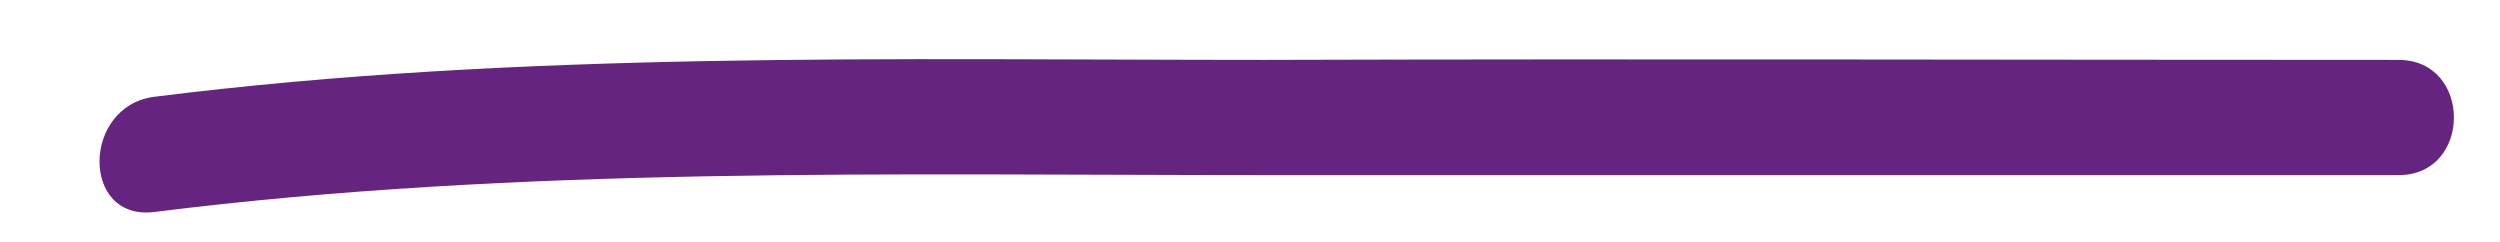 <svg xmlns="http://www.w3.org/2000/svg" xmlns:xlink="http://www.w3.org/1999/xlink" id="Layer_1" x="0px" y="0px" viewBox="0 0 217 21" style="enable-background:new 0 0 217 21;" xml:space="preserve"><style type="text/css">	.st0{fill:#652480;}</style><g>	<g>		<path class="st0" d="M13.4,18.4c31.8-4,64.3-3.2,96.3-3.2c32.8,0,65.7,0,98.5,0c6.4,0,6.4-10,0-10c-32.8,0-65.7-0.1-98.5,0   c-32,0-64.5-0.8-96.3,3.2C7.1,9.2,7,19.2,13.4,18.4L13.4,18.4z"></path>	</g></g></svg>